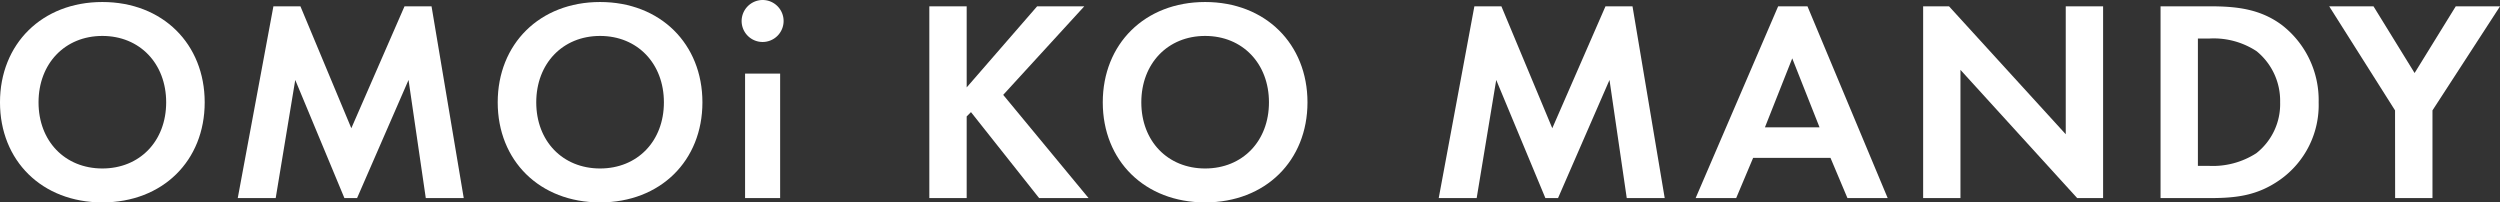 <svg xmlns="http://www.w3.org/2000/svg" width="328.001" height="26.555" viewBox="0 0 328.001 26.555"><rect x="0" y="0" width="328.001" height="26.555" fill="#333333" stroke="none"/><g transform="translate(-1000 -3129.066)"><path d="M167.631,115.184c0,7.657-5.506,13.127-13.429,13.127s-13.428-5.47-13.428-13.127,5.507-13.164,13.428-13.164S167.631,107.527,167.631,115.184Zm-5.054,0c0-5.092-3.47-8.713-8.374-8.713s-8.373,3.621-8.373,8.713,3.47,8.676,8.373,8.676S162.577,120.276,162.577,115.184Z" transform="translate(859.225 3027.31)" fill="#fff"/><path d="M180.518,102.655h3.546l6.677,15.994,6.978-15.994h3.546l4.225,25.16h-4.98l-2.263-15.5-6.752,15.5h-1.661l-6.45-15.5-2.565,15.5h-4.979Z" transform="translate(855.353 3027.24)" fill="#fff"/><path d="M241.041,115.184c0,7.657-5.507,13.127-13.43,13.127s-13.428-5.47-13.428-13.127,5.507-13.164,13.428-13.164S241.041,107.527,241.041,115.184Zm-5.054,0c0-5.092-3.471-8.713-8.375-8.713s-8.373,3.621-8.373,8.713,3.47,8.676,8.373,8.676S235.987,120.276,235.987,115.184Z" transform="translate(851.117 3027.31)" fill="#fff"/><path d="M252.91,101.723a2.754,2.754,0,1,1-2.753,2.753A2.769,2.769,0,0,1,252.91,101.723Zm2.3,9.656v16.333h-4.6V111.379Z" transform="translate(847.144 3027.343)" fill="#fff"/><path d="M268.352,113.292l9.242-10.637h6.186l-10.637,11.618,11.2,13.542h-6.488l-8.94-11.279-.565.566v10.713h-4.9v-25.16h4.9Z" transform="translate(858.478 3027.24)" fill="#fff"/><path d="M315.891,115.184c0,7.657-5.507,13.127-13.429,13.127s-13.429-5.47-13.429-13.127,5.507-13.164,13.429-13.164S315.891,107.527,315.891,115.184Zm-5.054,0c0-5.092-3.471-8.713-8.374-8.713s-8.374,3.621-8.374,8.713,3.47,8.676,8.374,8.676S310.837,120.276,310.837,115.184Z" transform="translate(855.651 3027.31)" fill="#fff"/><path d="M341.661,102.655h3.546l6.677,15.994,6.978-15.994h3.546l4.225,25.16h-4.98l-2.263-15.5-6.752,15.5h-1.66l-6.45-15.5-2.565,15.5h-4.979Z" transform="translate(851.777 3027.24)" fill="#fff"/><path d="M392.568,122.535H382.421l-2.226,5.28h-5.319l10.826-25.16h3.847l10.524,25.16h-5.28Zm-1.434-4-3.583-9.052-3.584,9.052Z" transform="translate(847.592 3027.24)" fill="#fff"/><path d="M408.431,127.815v-25.16h3.395l15.315,16.786V102.655h4.9v25.16h-3.4l-15.314-16.823v16.823Z" transform="translate(843.886 3027.24)" fill="#fff"/><path d="M450.005,102.655c3.508,0,6.563.378,9.354,2.452a12.453,12.453,0,0,1,4.829,10.146,12,12,0,0,1-5.055,10.147c-2.942,2.074-5.7,2.414-9.2,2.414h-6.488v-25.16Zm-1.66,20.936h1.51a10.53,10.53,0,0,0,6.149-1.66,8.186,8.186,0,0,0,3.13-6.677,8.383,8.383,0,0,0-3.093-6.713,10.234,10.234,0,0,0-6.186-1.66h-1.51Z" transform="translate(840.02 3027.24)" fill="#fff"/><path d="M476.96,116.31l-8.638-13.655h5.81l5.393,8.751,5.4-8.751h5.809l-8.864,13.655v11.5h-4.9Z" transform="translate(837.271 3027.24)" fill="#fff"/></g></svg>